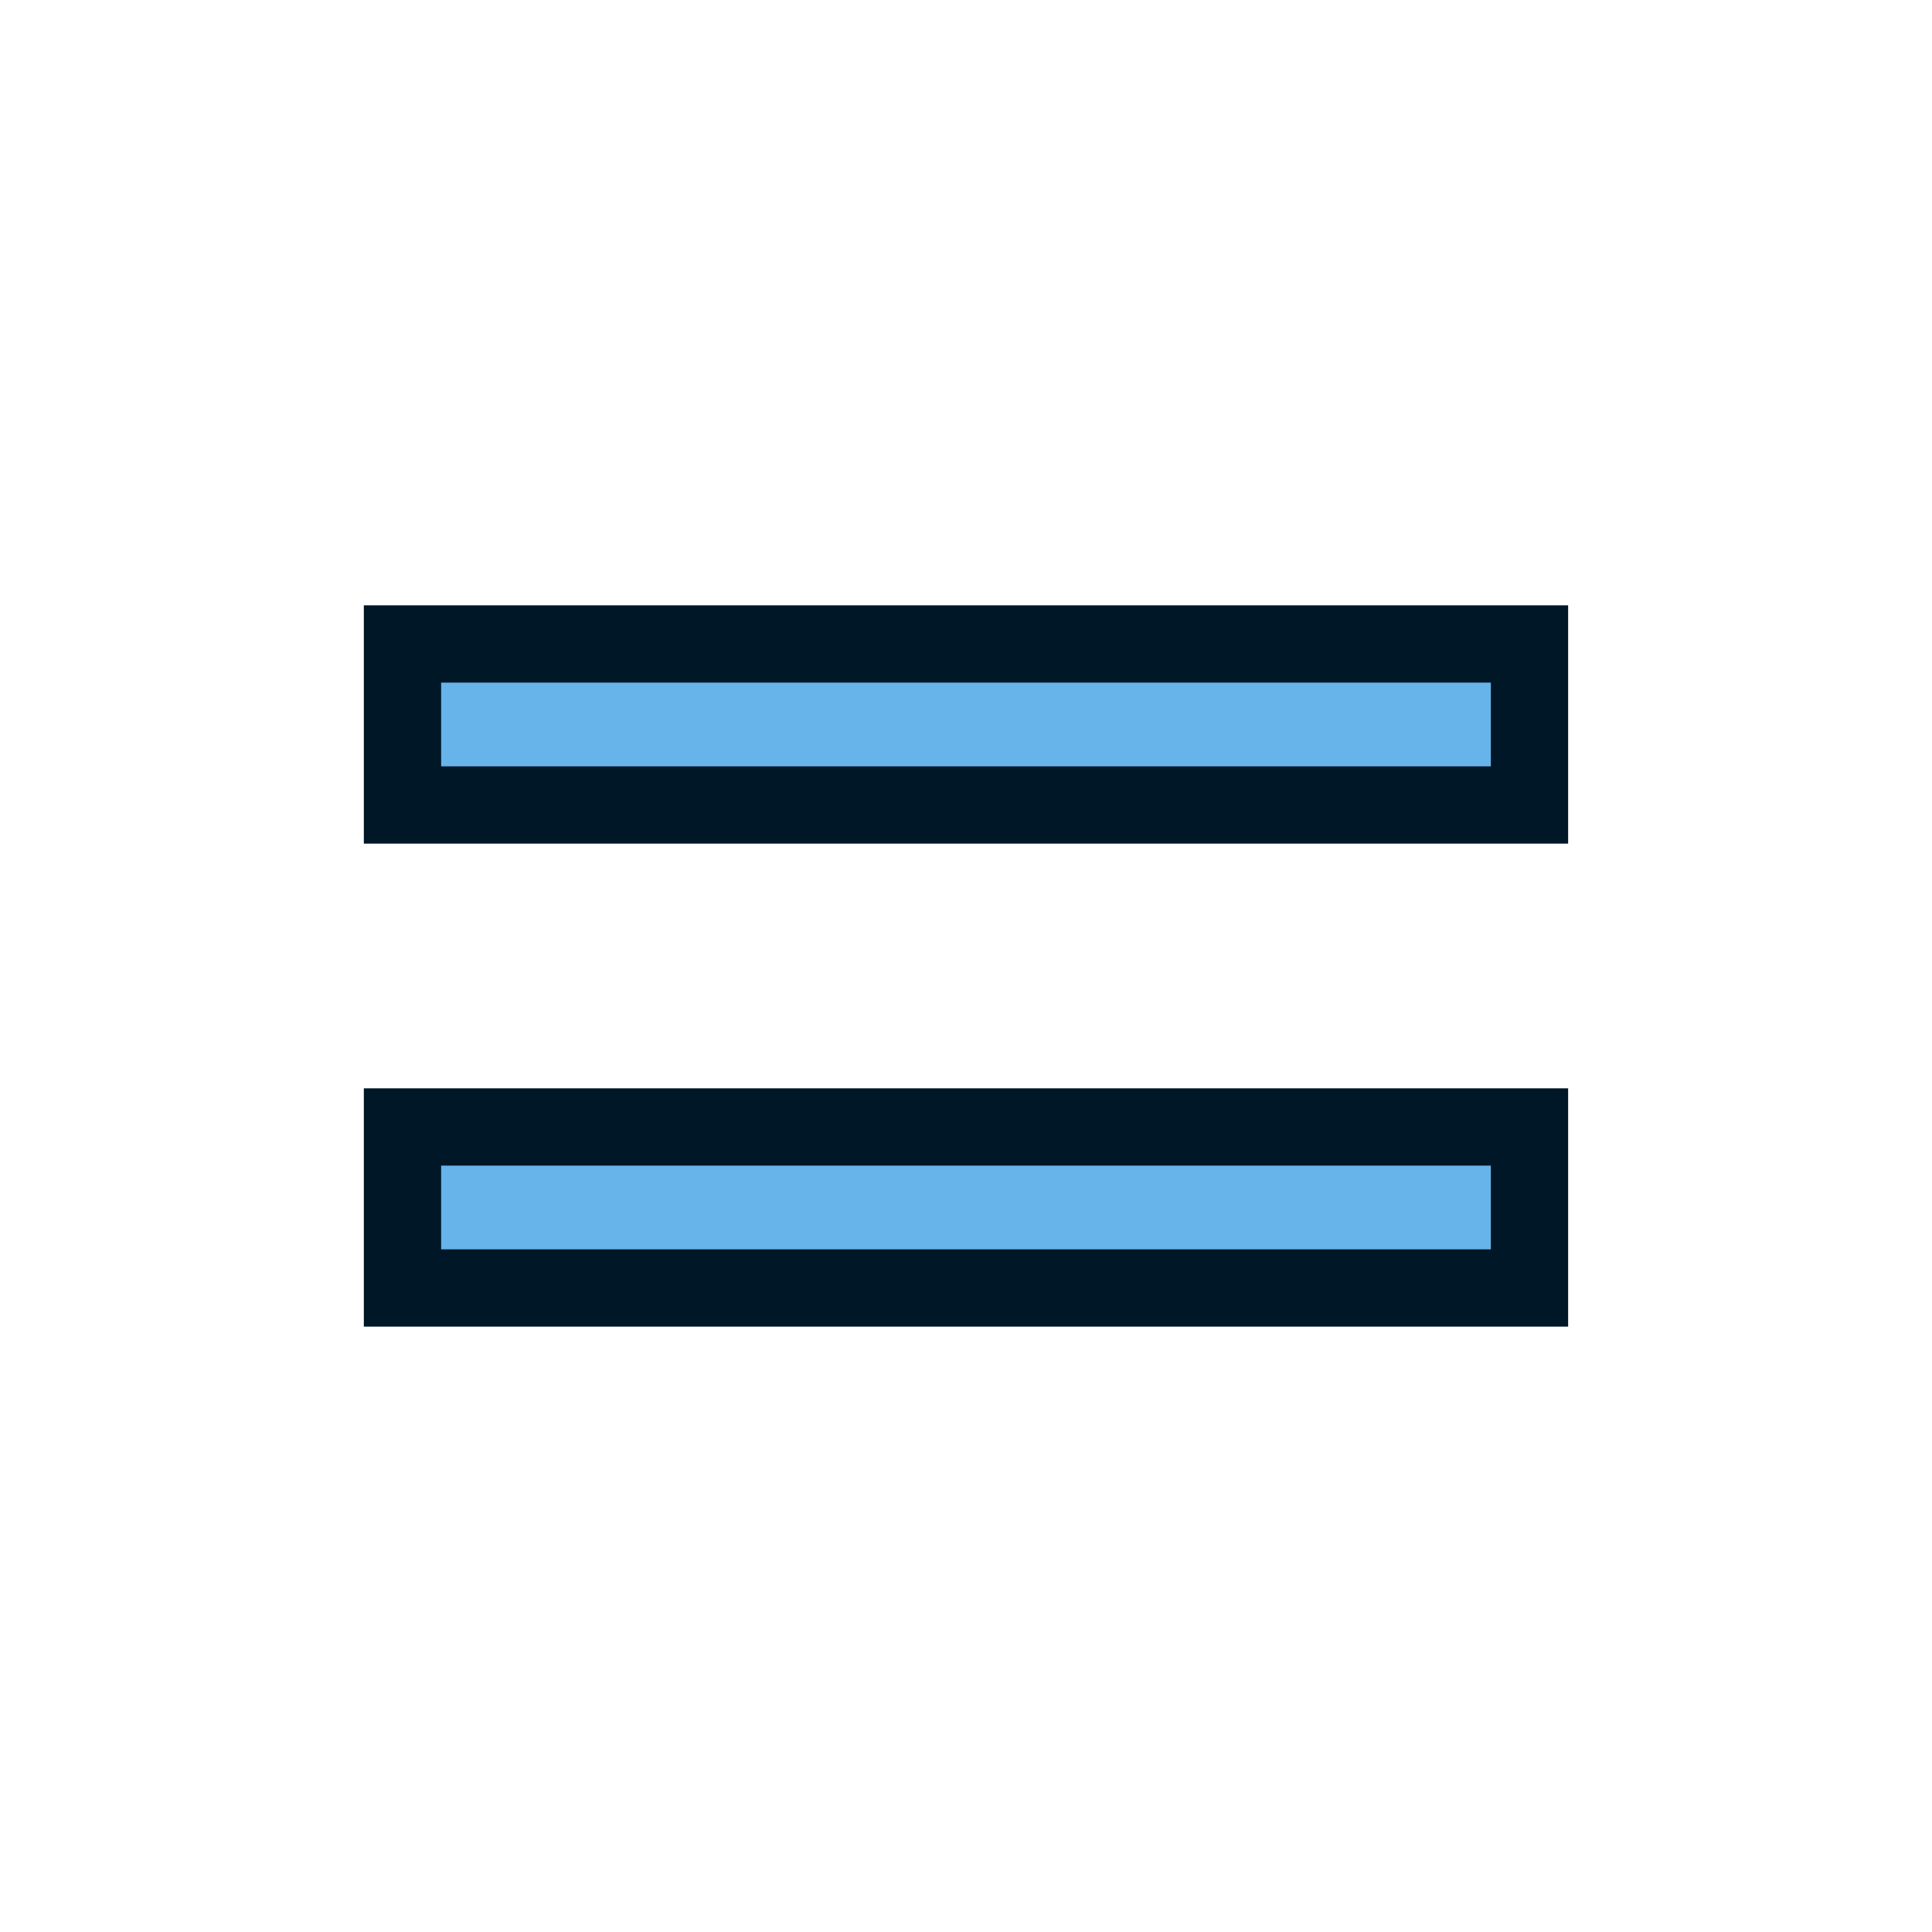 <svg width="50" height="50" viewBox="0 0 50 50" fill="none" xmlns="http://www.w3.org/2000/svg">
<path d="M39.583 16.666H10.416V20.833H39.583V16.666ZM39.583 29.166H10.416V33.333H39.583V29.166Z" fill="#66B4EA" stroke="#001727" stroke-width="2"/>
</svg>
